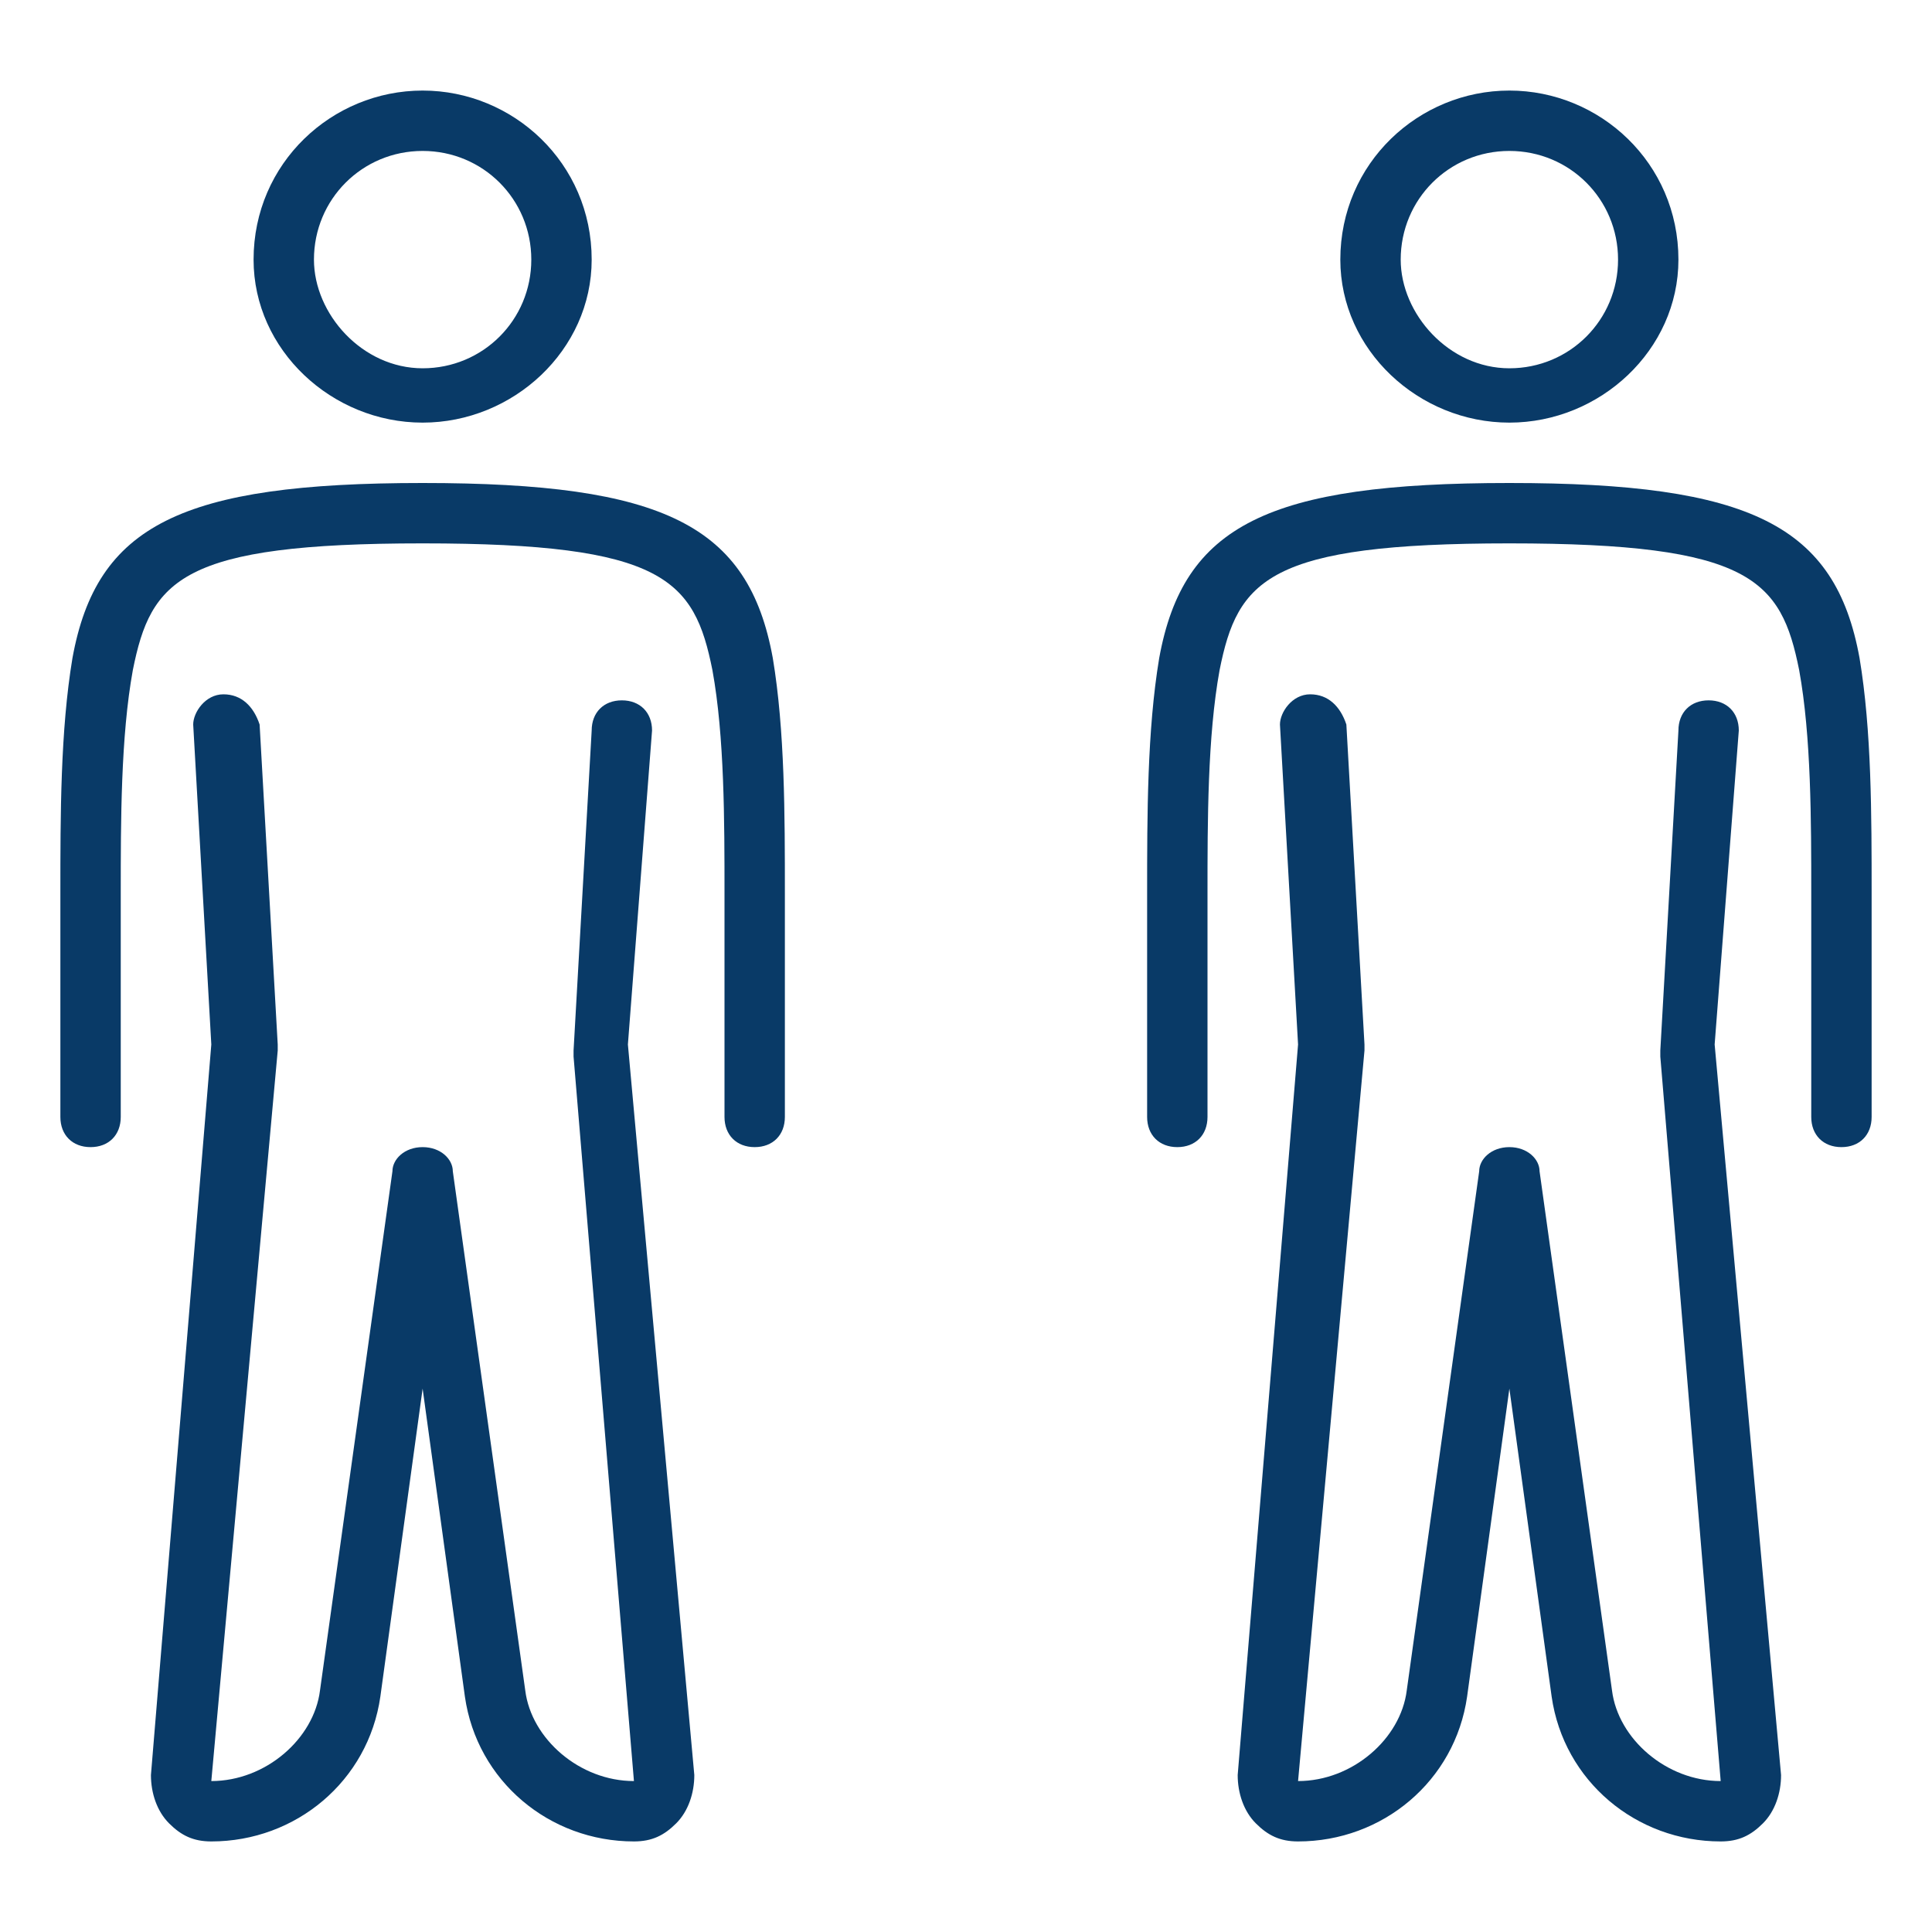 <?xml version="1.0" encoding="UTF-8"?> <!-- Generator: Adobe Illustrator 25.4.1, SVG Export Plug-In . SVG Version: 6.00 Build 0) --> <svg xmlns="http://www.w3.org/2000/svg" xmlns:xlink="http://www.w3.org/1999/xlink" version="1.1" id="Livello_1" x="0px" y="0px" viewBox="0 0 32 32" style="enable-background:new 0 0 32 32;" xml:space="preserve"> <style type="text/css"> .st0{fill:#093A67;} </style> <g id="Icone_x2F_icona-32x32-distanziamento"> <g id="DIU_IOS0569" transform="translate(-9, 0)"> <g id="Production" transform="translate(10, 1.5)"> <g id="Group"> <path id="Shape" class="st0" d="M6,5.5c1.5,0,2.8-1.2,2.8-2.7C8.8,1.2,7.5,0,6,0C4.5,0,3.2,1.2,3.2,2.8C3.2,4.3,4.5,5.5,6,5.5z M6,1c1,0,1.8,0.8,1.8,1.8c0,1-0.8,1.8-1.8,1.8S4.2,3.7,4.2,2.8C4.2,1.8,5,1,6,1z"></path> <path id="Path" class="st0" d="M11.8,9.4C11.4,7.2,10,6.5,6,6.5S0.6,7.2,0.2,9.4C0,10.6,0,12,0,13.3V17c0,0.3,0.2,0.5,0.5,0.5 S1,17.3,1,17v-3.7c0-1.2,0-2.6,0.2-3.7C1.5,8.1,2,7.5,6,7.5s4.5,0.6,4.8,2.1c0.2,1.1,0.2,2.5,0.2,3.7V17c0,0.3,0.2,0.5,0.5,0.5 S12,17.3,12,17v-3.7C12,12,12,10.6,11.8,9.4z"></path> <path id="Path_00000087391562096704021250000010615071157356684709_" class="st0" d="M9.8,10.6c0-0.3-0.2-0.5-0.5-0.5 c-0.3,0-0.5,0.2-0.5,0.5l-0.3,5.3c0,0,0,0.1,0,0.1L9.5,28c-0.9,0-1.7-0.7-1.8-1.5l-1.2-8.6c0-0.2-0.2-0.4-0.5-0.4 s-0.5,0.2-0.5,0.4l-1.2,8.6C4.2,27.3,3.4,28,2.5,28l1.1-12.1c0,0,0-0.1,0-0.1l-0.3-5.3C3.2,10.2,3,10,2.7,10 c-0.3,0-0.5,0.3-0.5,0.5l0.3,5.3L1.5,27.9c0,0.3,0.1,0.6,0.3,0.8S2.2,29,2.5,29c1.4,0,2.6-1,2.8-2.4L6,21.5l0.7,5.1 C6.9,28,8.1,29,9.5,29c0.3,0,0.5-0.1,0.7-0.3c0.2-0.2,0.3-0.5,0.3-0.8L9.4,15.8L9.8,10.6z"></path> </g> </g> </g> <g id="DIU_IOS0569-Copy" transform="translate(9, 0)"> <g id="Production_00000058583726582753147550000018353915263629779900_" transform="translate(10, 1.5)"> <g id="Group_00000072266124421825434910000001543358864663955336_"> <path id="Shape_00000170268812938831435250000008086193913187528073_" class="st0" d="M6,5.5c1.5,0,2.8-1.2,2.8-2.7 C8.8,1.2,7.5,0,6,0C4.5,0,3.2,1.2,3.2,2.8C3.2,4.3,4.5,5.5,6,5.5z M6,1c1,0,1.8,0.8,1.8,1.8c0,1-0.8,1.8-1.8,1.8 S4.2,3.7,4.2,2.8C4.2,1.8,5,1,6,1z"></path> <path id="Path_00000170263497204384430630000000787877860139787670_" class="st0" d="M11.8,9.4C11.4,7.2,10,6.5,6,6.5 S0.6,7.2,0.2,9.4C0,10.6,0,12,0,13.3V17c0,0.3,0.2,0.5,0.5,0.5S1,17.3,1,17v-3.7c0-1.2,0-2.6,0.2-3.7C1.5,8.1,2,7.5,6,7.5 s4.5,0.6,4.8,2.1c0.2,1.1,0.2,2.5,0.2,3.7V17c0,0.3,0.2,0.5,0.5,0.5S12,17.3,12,17v-3.7C12,12,12,10.6,11.8,9.4z"></path> <path id="Path_00000172440519744216378960000017002806424903205252_" class="st0" d="M9.8,10.6c0-0.3-0.2-0.5-0.5-0.5 c-0.3,0-0.5,0.2-0.5,0.5l-0.3,5.3c0,0,0,0.1,0,0.1L9.5,28c-0.9,0-1.7-0.7-1.8-1.5l-1.2-8.6c0-0.2-0.2-0.4-0.5-0.4 s-0.5,0.2-0.5,0.4l-1.2,8.6C4.2,27.3,3.4,28,2.5,28l1.1-12.1c0,0,0-0.1,0-0.1l-0.3-5.3C3.2,10.2,3,10,2.7,10 c-0.3,0-0.5,0.3-0.5,0.5l0.3,5.3L1.5,27.9c0,0.3,0.1,0.6,0.3,0.8S2.2,29,2.5,29c1.4,0,2.6-1,2.8-2.4L6,21.5l0.7,5.1 C6.9,28,8.1,29,9.5,29c0.3,0,0.5-0.1,0.7-0.3c0.2-0.2,0.3-0.5,0.3-0.8L9.4,15.8L9.8,10.6z"></path> </g> </g> </g> </g> </svg> 